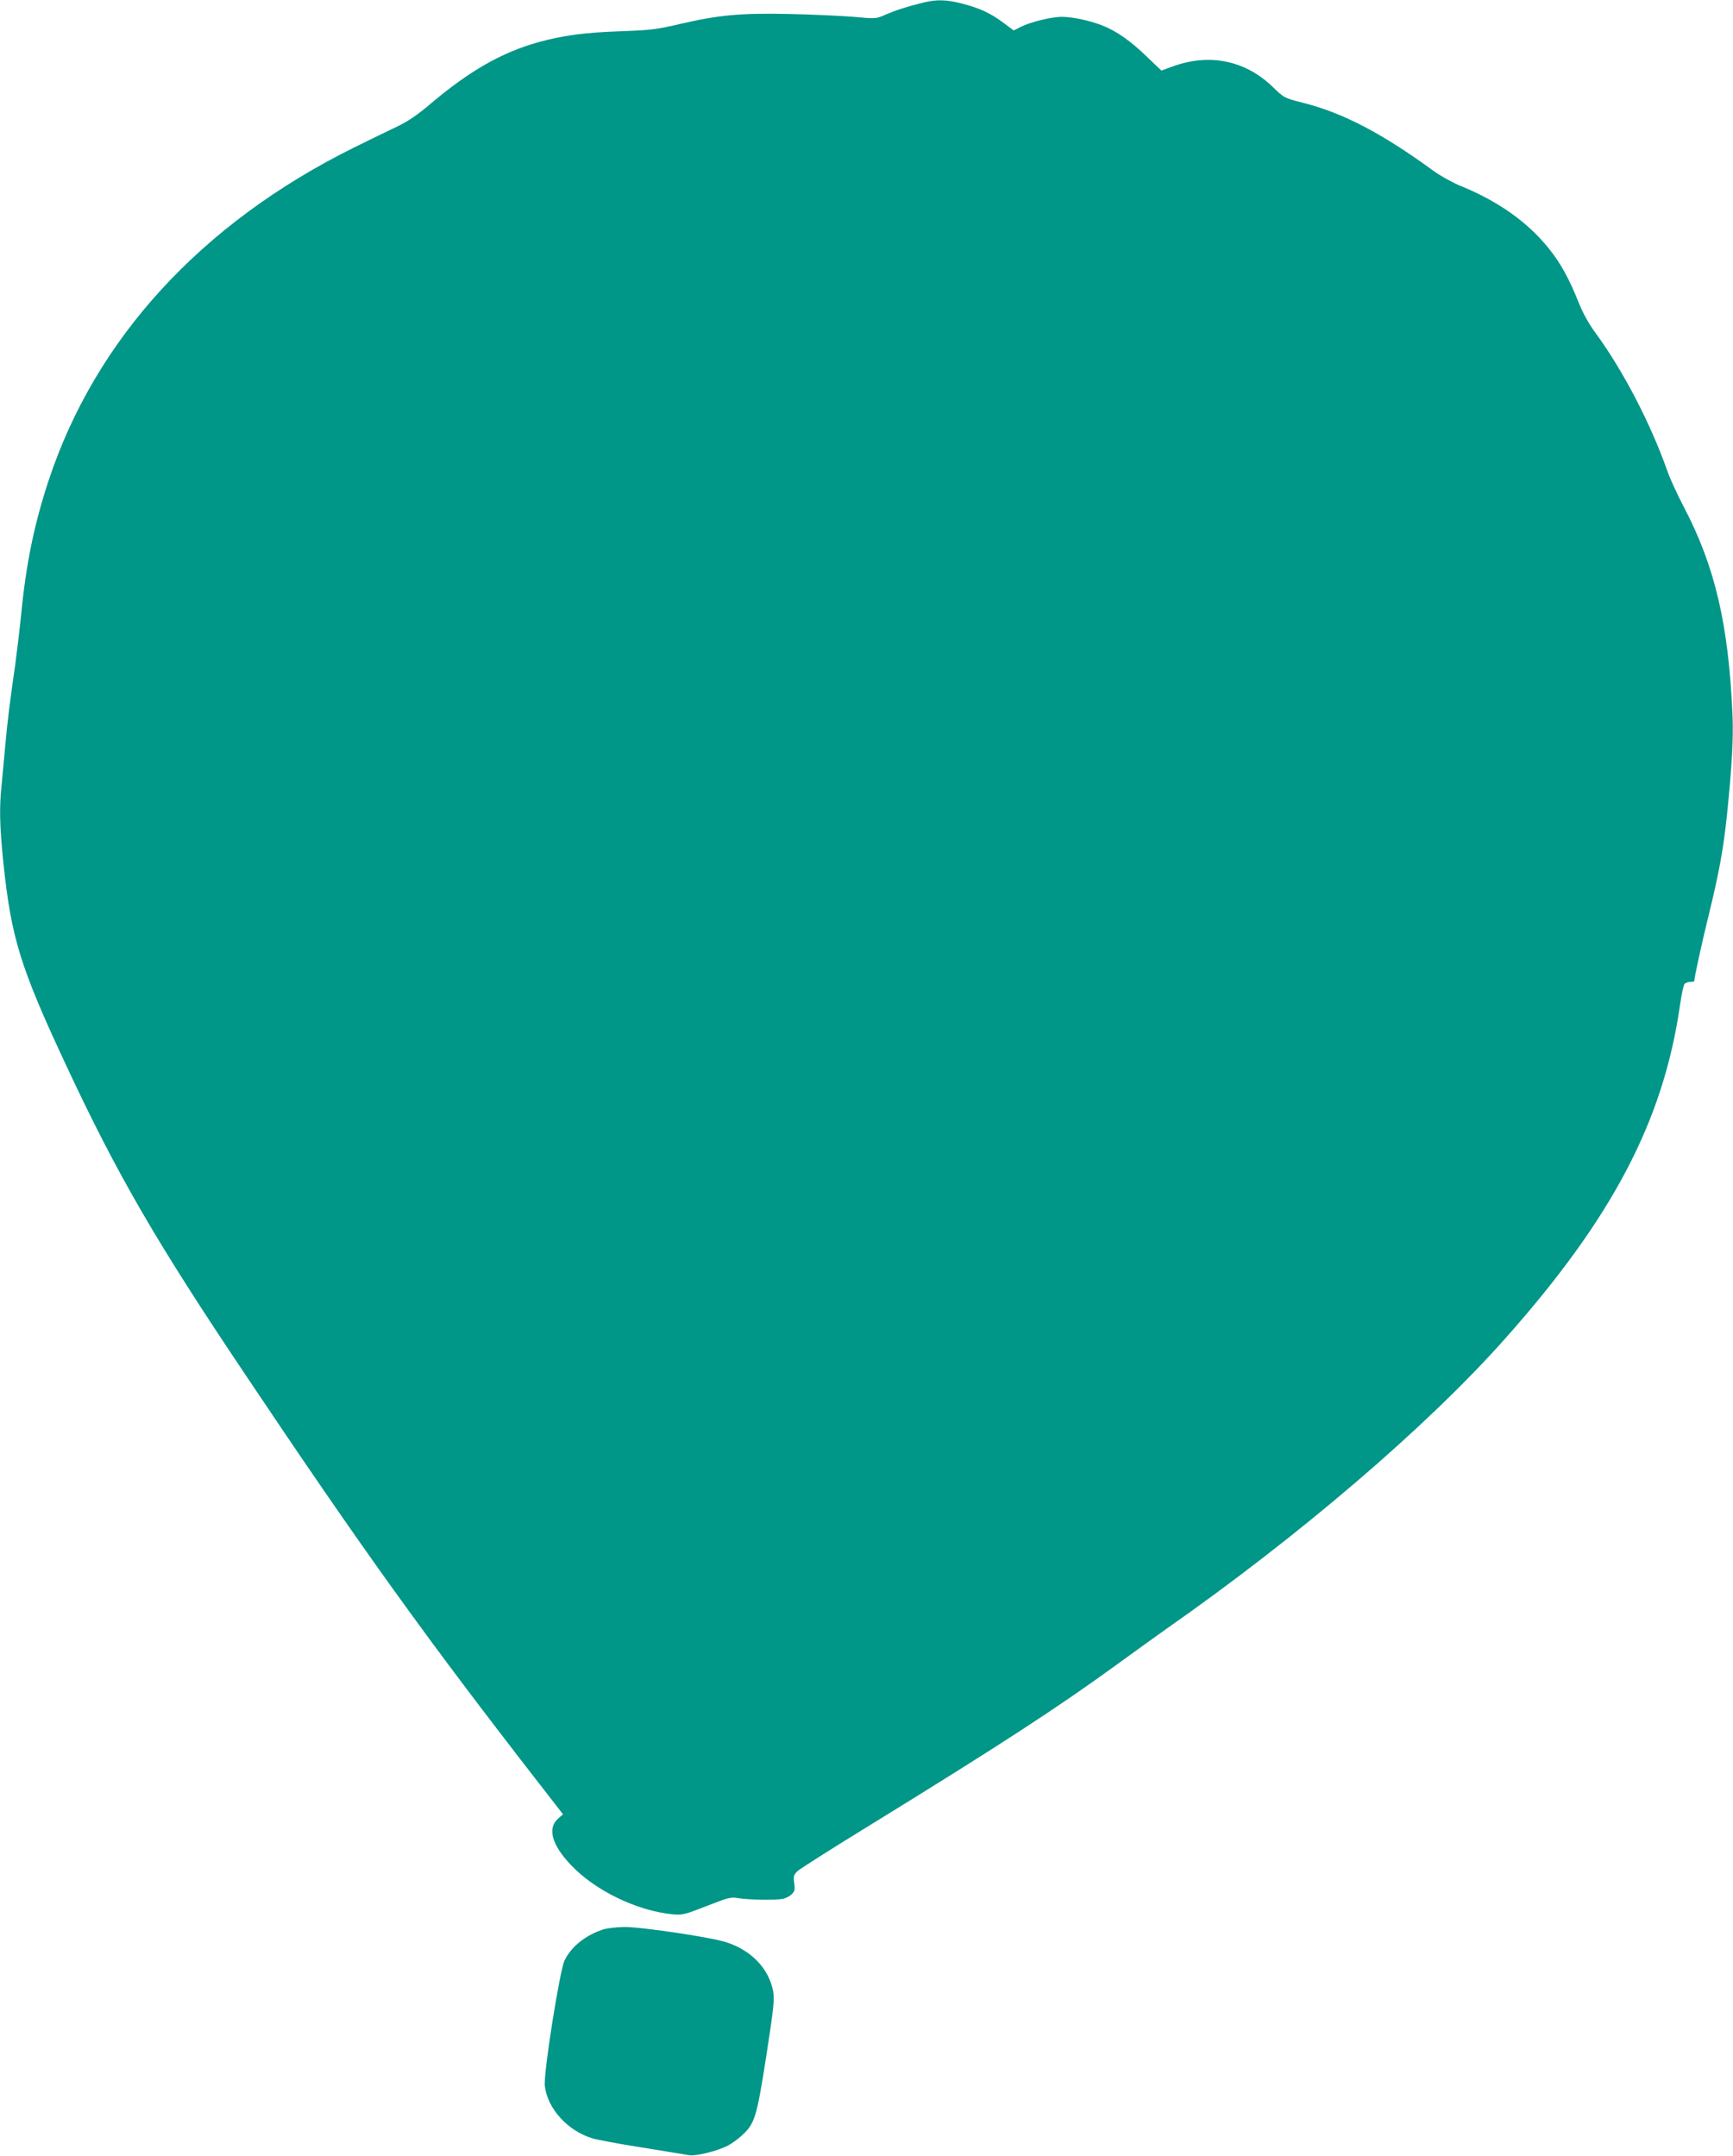 <?xml version="1.0" standalone="no"?>
<!DOCTYPE svg PUBLIC "-//W3C//DTD SVG 20010904//EN"
 "http://www.w3.org/TR/2001/REC-SVG-20010904/DTD/svg10.dtd">
<svg version="1.0" xmlns="http://www.w3.org/2000/svg"
 width="1029pt" height="1280pt" viewBox="0 0 1029 1280"
 preserveAspectRatio="xMidYMid meet">
<g transform="translate(0,1280) scale(0.1,-0.1)"
fill="#009688" stroke="none">
<path d="M5480 12784 c-101 -25 -164 -46 -222 -71 -56 -25 -57 -25 -190 -13
-73 6 -245 14 -383 17 -292 6 -417 -6 -650 -60 -132 -31 -172 -36 -335 -42
-223 -7 -358 -25 -505 -66 -214 -60 -404 -168 -630 -358 -89 -76 -143 -112
-210 -144 -49 -23 -164 -79 -255 -124 -905 -449 -1534 -1135 -1812 -1978 -85
-258 -134 -495 -163 -800 -9 -88 -25 -221 -35 -295 -30 -203 -48 -351 -60
-490 -6 -69 -15 -166 -20 -217 -15 -137 -12 -251 10 -465 47 -448 100 -620
375 -1208 302 -646 531 -1041 1064 -1835 692 -1033 1070 -1559 1749 -2433
l135 -174 -32 -28 c-61 -57 -33 -155 78 -272 143 -152 391 -273 606 -294 56
-5 69 -2 200 49 131 51 143 55 190 47 59 -10 220 -13 263 -4 17 3 40 15 52 27
19 17 21 27 16 66 -6 42 -3 50 21 73 16 14 206 135 423 268 775 477 1121 702
1470 956 113 82 243 176 290 209 794 555 1554 1206 2015 1725 638 717 941
1294 1040 1980 9 63 21 121 27 128 6 6 21 12 34 12 13 0 24 2 24 4 0 21 41
210 85 390 63 257 88 396 109 596 30 292 39 456 33 595 -23 536 -104 882 -288
1233 -39 74 -84 172 -100 219 -99 280 -262 593 -423 813 -41 55 -76 119 -101
180 -57 144 -108 237 -179 325 -125 156 -300 280 -521 370 -49 20 -121 60
-160 88 -309 226 -543 348 -780 407 -109 28 -110 28 -178 94 -162 157 -375
201 -592 122 l-69 -25 -86 82 c-96 93 -178 151 -263 185 -73 29 -177 52 -243
52 -61 0 -187 -31 -244 -60 l-41 -21 -60 45 c-77 58 -145 89 -248 115 -94 24
-151 25 -231 5z"/>
<path d="M3584 1345 c-105 -33 -192 -102 -232 -185 -29 -62 -126 -673 -117
-745 16 -135 136 -267 283 -311 26 -8 157 -33 292 -54 135 -22 261 -42 281
-46 41 -7 166 24 231 57 22 11 60 39 84 61 76 70 87 106 144 471 44 284 49
336 41 383 -25 136 -131 246 -281 293 -93 30 -506 91 -604 90 -44 -1 -99 -7
-122 -14z"/>
</g>
</svg>
